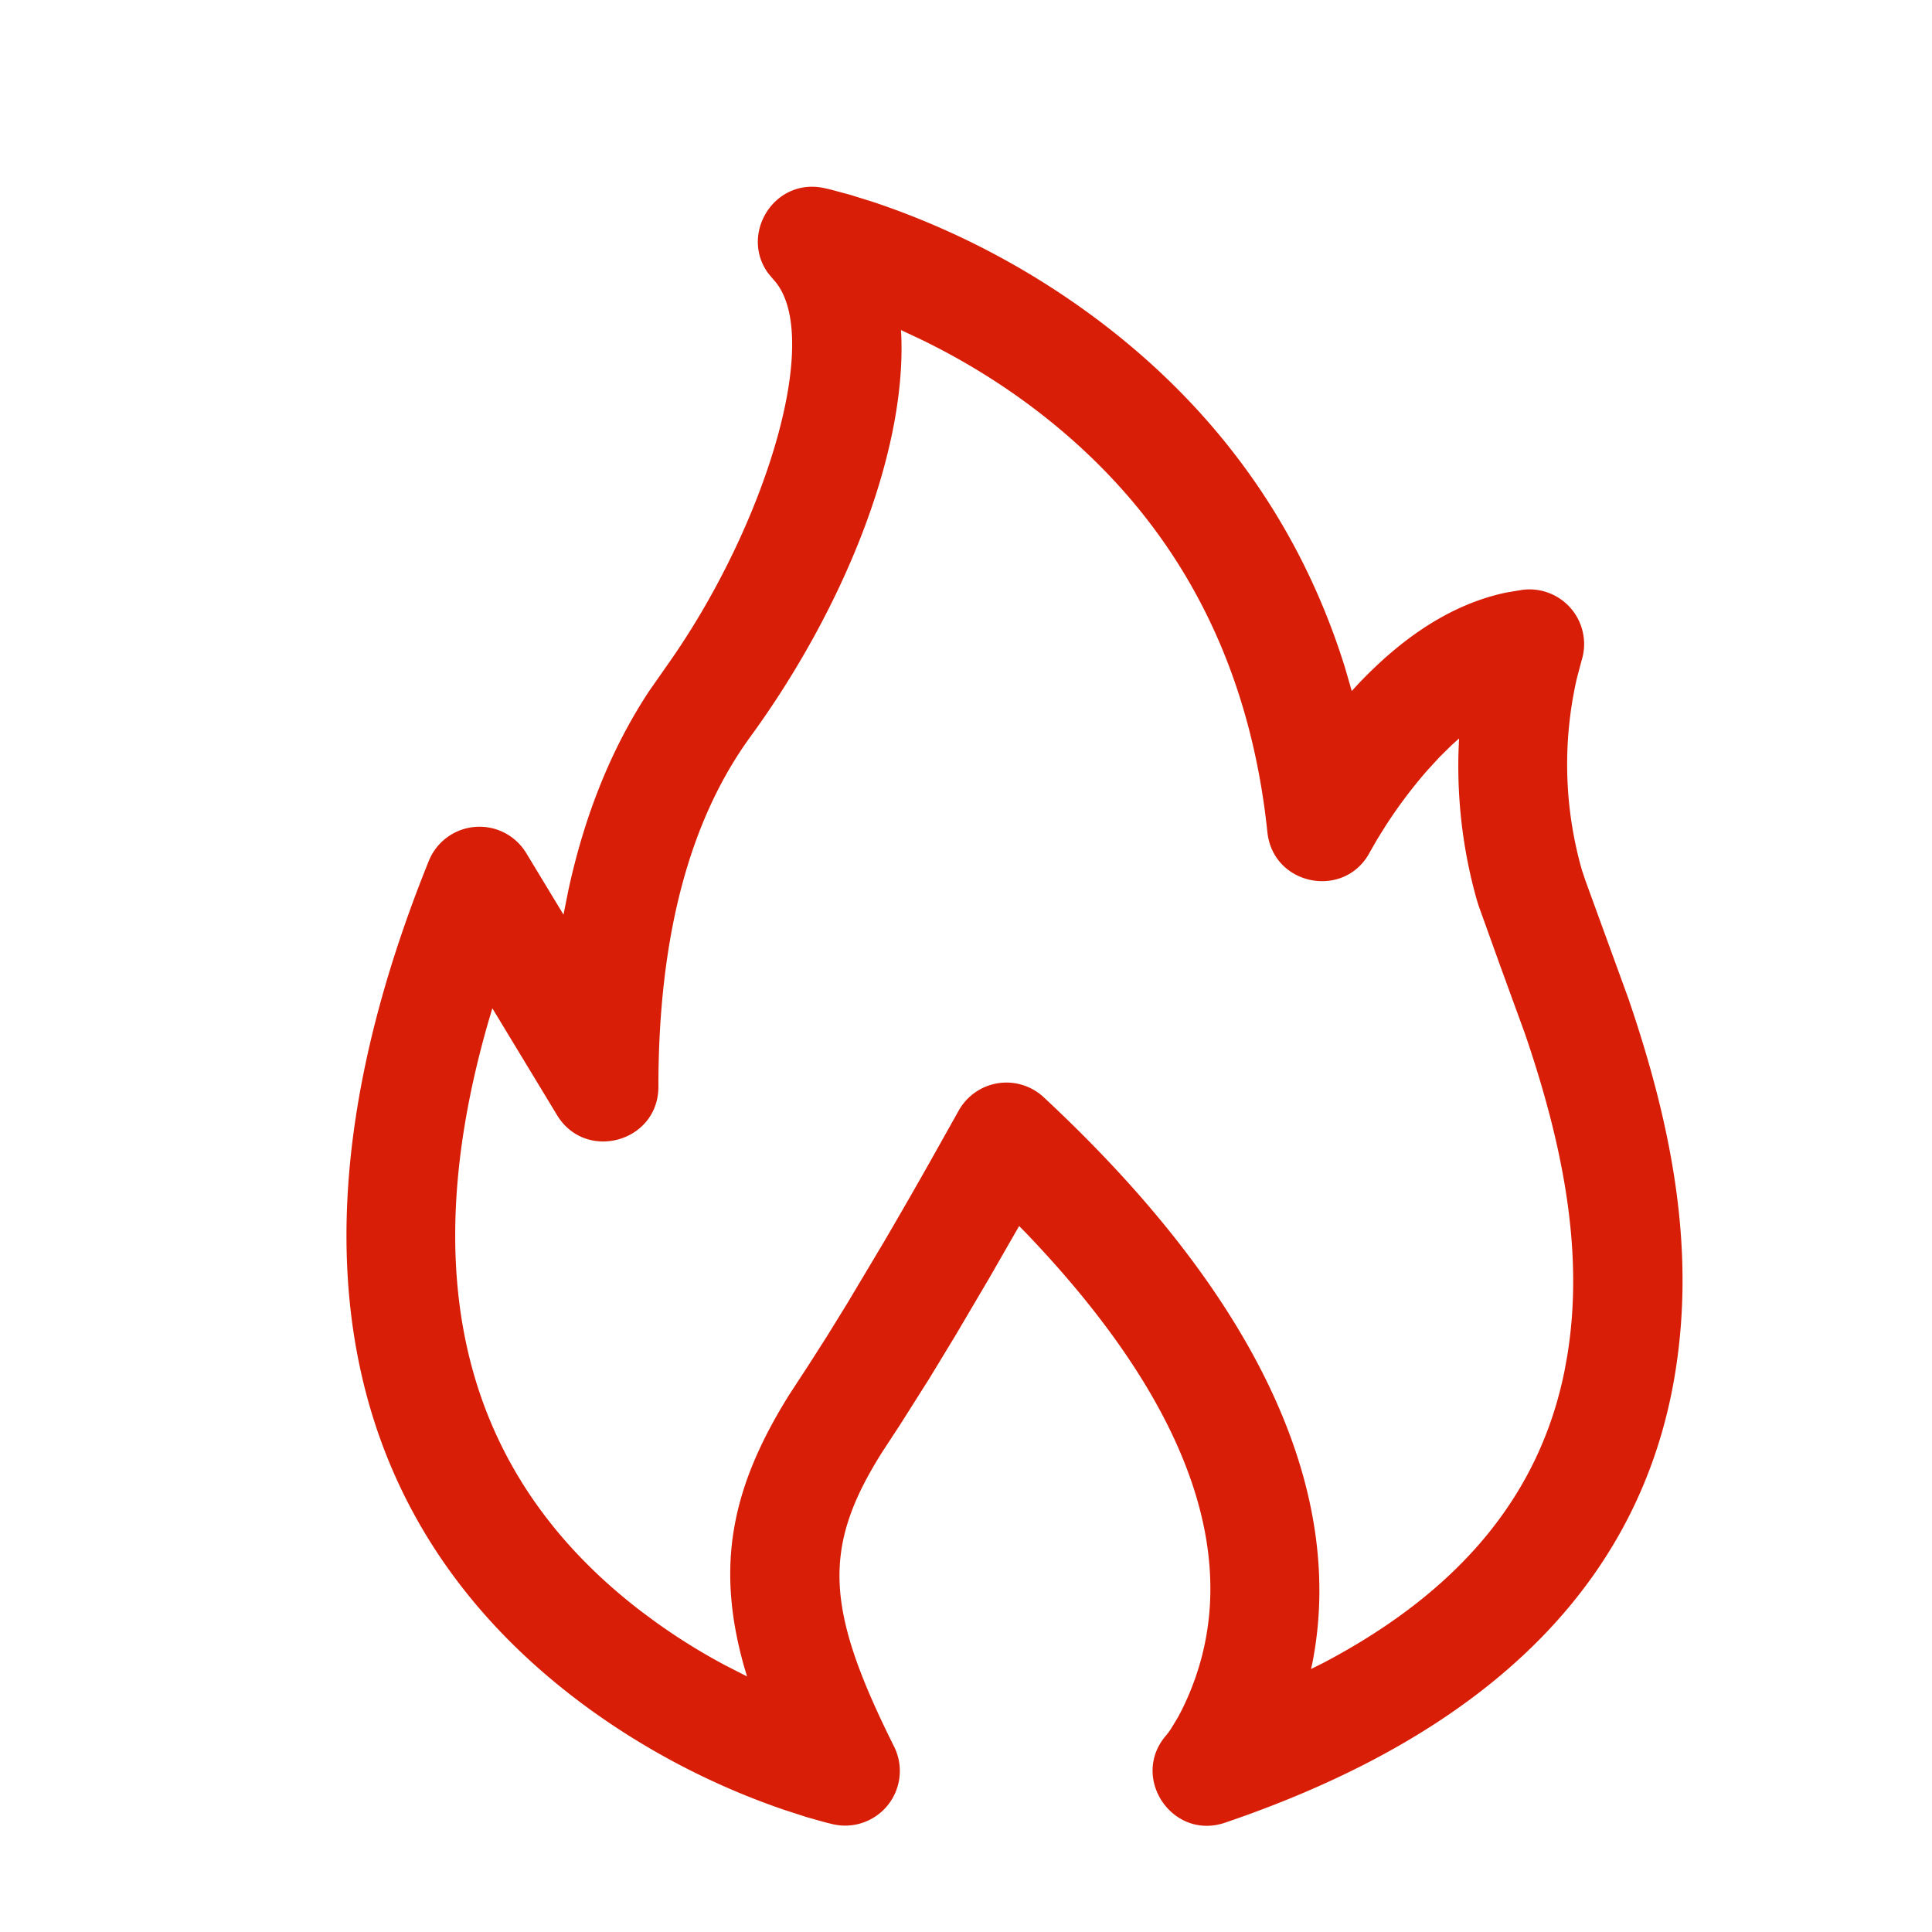 <?xml version="1.0" standalone="no"?><!DOCTYPE svg PUBLIC "-//W3C//DTD SVG 1.1//EN" "http://www.w3.org/Graphics/SVG/1.1/DTD/svg11.dtd"><svg t="1712042104723" class="icon" viewBox="0 0 1024 1024" version="1.1" xmlns="http://www.w3.org/2000/svg" p-id="3515" xmlns:xlink="http://www.w3.org/1999/xlink" width="200" height="200"><path d="M835.627 360.107l2.645-10.027a28.971 28.971 0 0 0-31.275-37.461l-8.704 1.451c-28.715 6.059-54.699 23.424-78.464 48.512l-3.371 3.669-3.627-12.544c-23.723-76.075-68.437-136.405-128.427-182.229a421.205 421.205 0 0 0-121.856-64.512l-11.947-3.712-9.813-2.645a148.309 148.309 0 0 0-4.011-0.939c-26.453-5.632-44.715 24.363-29.696 45.056l2.645 3.2c26.837 28.288-2.603 127.147-53.333 200.704l-12.373 17.707c-19.968 30.293-34.261 65.749-42.923 106.24L298.667 484.779l-19.755-32.64a28.971 28.971 0 0 0-51.627 4.139c-84.992 210.347-40.363 359.168 86.357 450.432a393.771 393.771 0 0 0 101.547 52.395l12.373 4.011 10.027 2.816 4.053 0.981a28.971 28.971 0 0 0 32.256-41.173c-36.608-73.259-38.229-105.429-6.4-155.989l9.387-14.336 15.787-24.96 13.525-22.272 18.219-30.933 15.744-27.435 3.413 3.456c98.304 102.571 114.005 185.344 84.779 248.917a123.051 123.051 0 0 1-4.096 8.149l-3.541 5.845a48.299 48.299 0 0 1-1.408 2.048l-1.152 1.451c-19.413 22.315 3.2 55.893 31.147 46.379 145.493-49.493 221.568-132.053 238.677-238.976 10.027-62.72-0.299-125.952-24.875-197.76l-22.741-62.464-1.877-5.547a204.501 204.501 0 0 1-2.859-101.163zM477.525 174.933l10.368 4.864c20.992 10.155 41.728 22.656 61.397 37.675 67.84 51.84 112.085 124.629 122.453 223.573 2.987 28.544 41.131 35.84 54.4 10.453l3.712-6.485 4.053-6.528a253.44 253.44 0 0 1 22.443-29.995l6.528-7.125 6.528-6.443 4.011-3.584 0.213-4.181a260.693 260.693 0 0 0 9.216 90.197l0.981 3.072 11.093 30.848 13.397 36.779c21.76 63.659 30.72 118.4 22.485 169.856l-1.579 8.704c-12.757 63.275-52.907 115.541-128.555 155.136l-5.803 2.859 0.683-2.987c16.853-85.248-21.76-187.776-142.379-300.075a28.971 28.971 0 0 0-45.099 7.211l-15.701 27.989a3320.32 3320.32 0 0 1-23.979 41.685l-19.499 32.683-10.667 17.28-9.813 15.36-9.941 15.232c-31.189 49.749-39.04 91.179-24.107 144.256l1.579 5.291-11.947-6.101a323.968 323.968 0 0 1-36.523-22.741l-7.381-5.461c-87.424-66.816-123.307-166.827-81.237-312.747l2.091-7.083 34.261 56.576c15.189 25.088 53.76 14.336 53.76-14.976 0-79.659 16.512-141.227 48.725-185.472 48.555-66.603 82.603-149.205 80-212.907l-0.171-2.688z" fill="#d81e06" p-id="3516"></path></svg>
